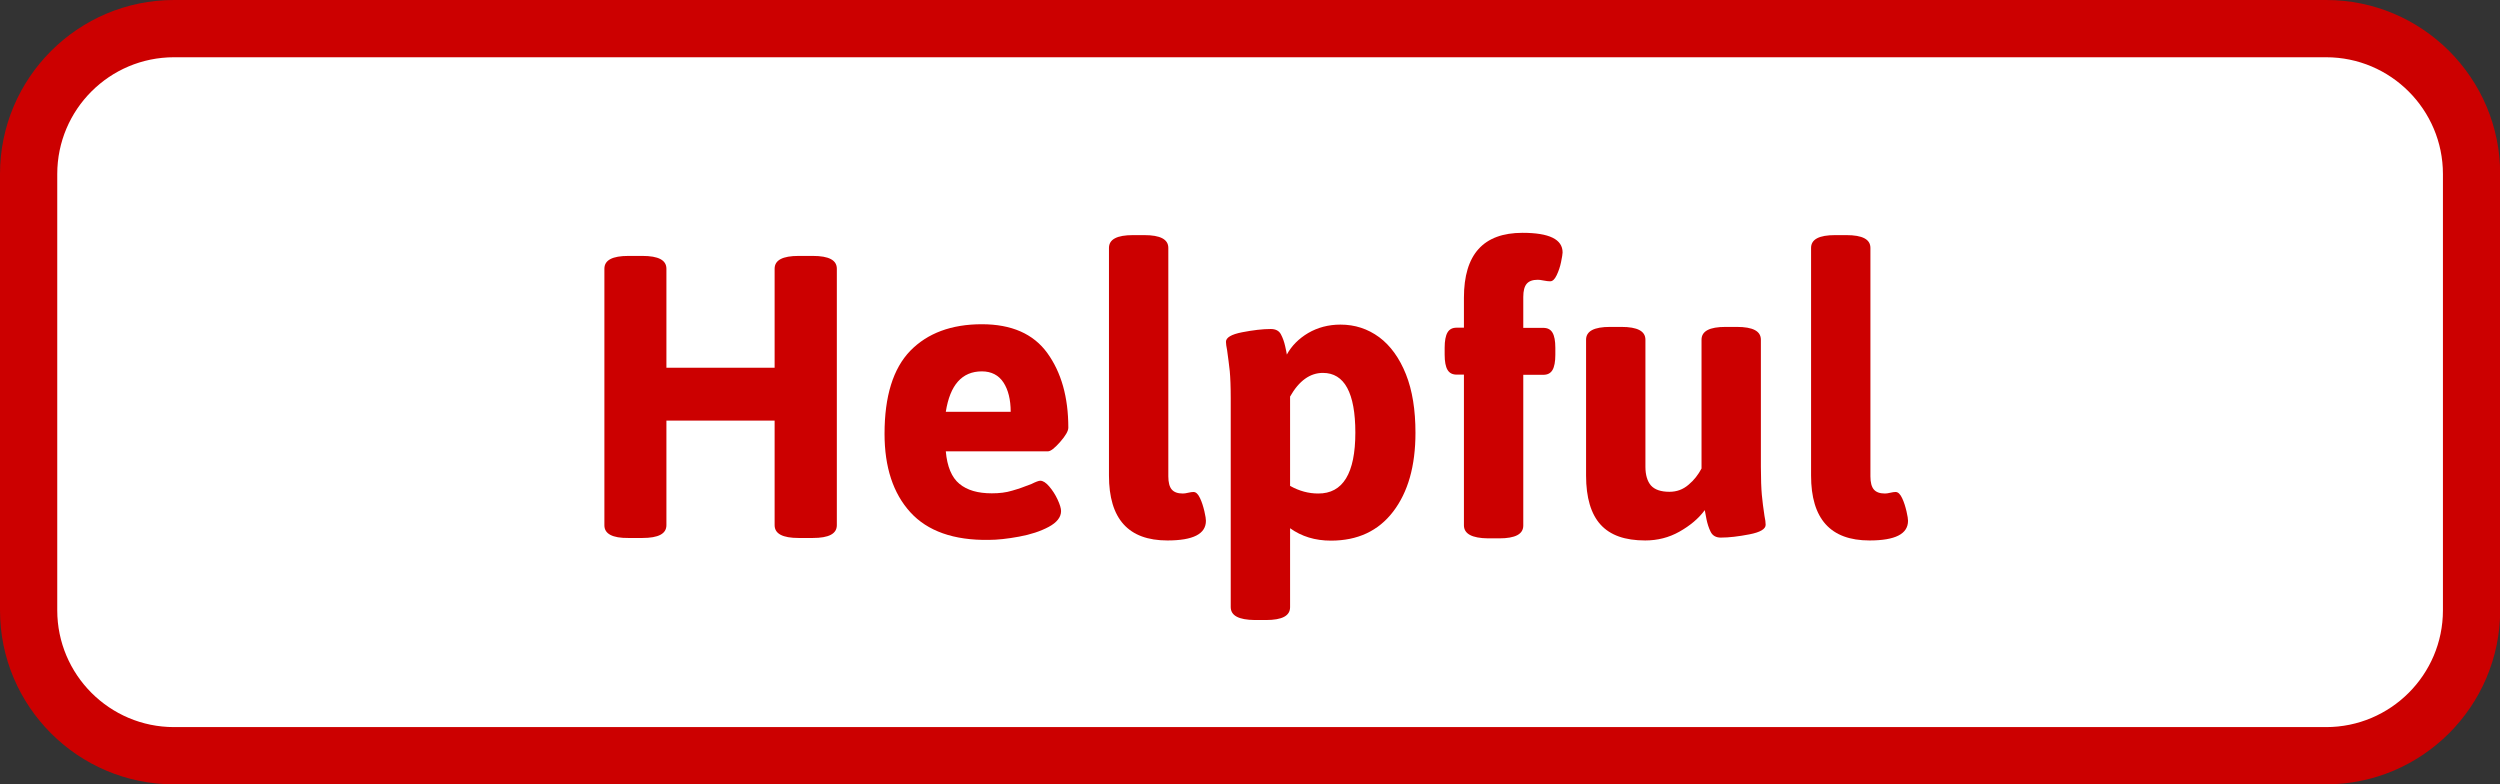 <?xml version="1.0" encoding="utf-8"?>
<!-- Generator: Adobe Illustrator 23.0.3, SVG Export Plug-In . SVG Version: 6.00 Build 0)  -->
<svg version="1.1" id="Layer_1" xmlns="http://www.w3.org/2000/svg" xmlns:xlink="http://www.w3.org/1999/xlink" x="0px" y="0px"
	 viewBox="0 0 131 41.1" style="enable-background:new 0 0 131 41.1;" xml:space="preserve">
<rect x="0" y="0" width="131" height="41.1" fill="#333333" stroke="none"/>
<style type="text/css">
	.st0{fill:#FFFFFF;}
	.st1{fill:#CC0000;}
</style>
<g>
	<g>
		<path class="st0" d="M121.88,39.6H9.12c-4.21,0-7.62-3.41-7.62-7.62V9.12c0-4.21,3.41-7.62,7.62-7.62h112.77
			c4.21,0,7.62,3.41,7.62,7.62v22.86C129.5,36.19,126.09,39.6,121.88,39.6z"/>
		<path class="st1" d="M121.88,41.1H9.12C4.09,41.1,0,37.01,0,31.98V9.12C0,4.09,4.09,0,9.12,0h112.77c5.03,0,9.12,4.09,9.12,9.12
			v22.86C131,37.01,126.91,41.1,121.88,41.1z M9.12,3C5.74,3,3,5.74,3,9.12v22.86c0,3.37,2.74,6.12,6.12,6.12h112.77
			c3.37,0,6.12-2.74,6.12-6.12V9.12c0-3.37-2.74-6.12-6.12-6.12H9.12z"/>
	</g>
	<g>
		<g>
			<path class="st1" d="M31.67,27.53V14.08c0-0.45,0.42-0.67,1.26-0.67h0.73c0.84,0,1.26,0.22,1.26,0.67v5.19h5.67v-5.19
				c0-0.45,0.42-0.67,1.26-0.67h0.74c0.84,0,1.26,0.22,1.26,0.67v13.44c0,0.45-0.42,0.67-1.26,0.67h-0.74
				c-0.84,0-1.26-0.22-1.26-0.67v-5.48h-5.67v5.48c0,0.45-0.42,0.67-1.26,0.67h-0.73C32.09,28.2,31.67,27.97,31.67,27.53z"/>
		</g>
		<g>
			<path class="st1" d="M47.7,26.84c-0.9-0.99-1.35-2.36-1.35-4.11c0-1.97,0.45-3.42,1.35-4.35c0.9-0.92,2.15-1.39,3.75-1.39
				c1.55,0,2.7,0.5,3.43,1.51c0.73,1.01,1.1,2.31,1.1,3.91c0,0.17-0.14,0.42-0.43,0.75s-0.5,0.49-0.64,0.49h-5.35
				c0.07,0.8,0.31,1.37,0.71,1.7c0.41,0.34,0.97,0.5,1.7,0.5c0.39,0,0.75-0.04,1.07-0.14c0.32-0.09,0.66-0.21,1.01-0.35
				c0.22-0.11,0.38-0.17,0.46-0.17c0.14,0,0.3,0.1,0.47,0.3c0.17,0.2,0.32,0.43,0.44,0.69s0.18,0.46,0.18,0.6
				c0,0.32-0.22,0.6-0.65,0.83c-0.43,0.23-0.95,0.4-1.55,0.51c-0.6,0.11-1.13,0.17-1.58,0.17C49.98,28.32,48.6,27.83,47.7,26.84z
				 M52.96,21.58c0-0.64-0.13-1.16-0.38-1.54s-0.63-0.58-1.13-0.58c-1.04,0-1.67,0.71-1.89,2.12H52.96z"/>
		</g>
		<g>
			<path class="st1" d="M58.11,24.92V12.99c0-0.45,0.42-0.67,1.26-0.67h0.59c0.84,0,1.26,0.22,1.26,0.67v11.97
				c0,0.32,0.06,0.55,0.18,0.69s0.31,0.21,0.58,0.21c0.07,0,0.16-0.01,0.28-0.04c0.12-0.03,0.21-0.04,0.28-0.04
				c0.13,0,0.24,0.11,0.34,0.32s0.17,0.44,0.23,0.69s0.08,0.42,0.08,0.5c0,0.69-0.67,1.03-2.02,1.03
				C59.13,28.32,58.11,27.19,58.11,24.92z"/>
		</g>
		<g>
			<path class="st1" d="M64.49,31.81V20.87c0-0.62-0.02-1.09-0.05-1.42c-0.04-0.33-0.08-0.7-0.14-1.1c-0.04-0.2-0.06-0.34-0.06-0.44
				c0-0.22,0.28-0.39,0.85-0.5c0.57-0.11,1.07-0.17,1.5-0.17c0.25,0,0.43,0.09,0.53,0.28c0.1,0.19,0.17,0.39,0.22,0.61
				s0.08,0.37,0.09,0.45c0.25-0.46,0.63-0.84,1.12-1.13c0.5-0.29,1.06-0.44,1.69-0.44c0.76,0,1.43,0.22,2.03,0.66
				c0.59,0.44,1.06,1.09,1.4,1.94s0.5,1.88,0.5,3.07c0,1.74-0.39,3.11-1.17,4.13c-0.78,1.02-1.87,1.52-3.26,1.52
				c-0.83,0-1.54-0.22-2.14-0.65v4.14c0,0.45-0.42,0.67-1.26,0.67h-0.59C64.91,32.48,64.49,32.26,64.49,31.81z M71.02,22.67
				c0-2.08-0.57-3.13-1.7-3.13c-0.67,0-1.25,0.41-1.72,1.24v4.68c0.48,0.27,0.97,0.4,1.47,0.4C70.37,25.87,71.02,24.8,71.02,22.67z"
				/>
		</g>
		<g>
			<path class="st1" d="M76.71,27.53v-7.9h-0.38c-0.22,0-0.38-0.08-0.48-0.25c-0.1-0.17-0.15-0.43-0.15-0.8v-0.36
				c0-0.36,0.05-0.63,0.15-0.8c0.1-0.17,0.26-0.25,0.48-0.25h0.38V15.6c0-2.27,1.02-3.4,3.07-3.4c1.4,0,2.1,0.34,2.1,1.03
				c0,0.08-0.03,0.25-0.08,0.5s-0.13,0.48-0.23,0.69c-0.1,0.21-0.21,0.32-0.34,0.32c-0.08,0-0.2-0.01-0.34-0.04
				s-0.25-0.04-0.31-0.04c-0.27,0-0.46,0.07-0.58,0.21s-0.18,0.37-0.18,0.69v1.62h1.05c0.22,0,0.38,0.08,0.48,0.25
				c0.1,0.17,0.15,0.43,0.15,0.8v0.36c0,0.36-0.05,0.63-0.15,0.8c-0.1,0.17-0.26,0.25-0.48,0.25h-1.05v7.9
				c0,0.45-0.42,0.67-1.26,0.67h-0.59C77.13,28.2,76.71,27.97,76.71,27.53z"/>
		</g>
		<g>
			<path class="st1" d="M83.87,27.49c-0.5-0.55-0.76-1.41-0.76-2.57V17.8c0-0.45,0.42-0.67,1.26-0.67h0.59
				c0.84,0,1.26,0.22,1.26,0.67v6.66c0,0.43,0.1,0.76,0.29,0.98c0.2,0.22,0.52,0.33,0.97,0.33c0.38,0,0.71-0.12,1-0.37
				c0.29-0.24,0.51-0.53,0.68-0.85V17.8c0-0.45,0.42-0.67,1.26-0.67h0.59c0.84,0,1.26,0.22,1.26,0.67v6.66
				c0,0.64,0.02,1.13,0.05,1.47s0.08,0.71,0.14,1.11c0.04,0.18,0.06,0.34,0.06,0.46c0,0.22-0.28,0.39-0.85,0.5
				c-0.57,0.11-1.07,0.17-1.5,0.17c-0.25,0-0.43-0.1-0.53-0.3s-0.17-0.42-0.22-0.66c-0.05-0.24-0.08-0.4-0.09-0.48
				C89,27.18,88.55,27.55,88,27.86s-1.15,0.46-1.79,0.46C85.15,28.32,84.38,28.05,83.87,27.49z"/>
		</g>
		<g>
			<path class="st1" d="M94.9,24.92V12.99c0-0.45,0.42-0.67,1.26-0.67h0.59c0.84,0,1.26,0.22,1.26,0.67v11.97
				c0,0.32,0.06,0.55,0.18,0.69s0.31,0.21,0.58,0.21c0.07,0,0.16-0.01,0.28-0.04s0.21-0.04,0.28-0.04c0.13,0,0.24,0.11,0.34,0.32
				c0.1,0.21,0.17,0.44,0.23,0.69c0.06,0.25,0.08,0.42,0.08,0.5c0,0.69-0.67,1.03-2.02,1.03C95.92,28.32,94.9,27.19,94.9,24.92z"/>
		</g>
	</g>
</g>
</svg>
